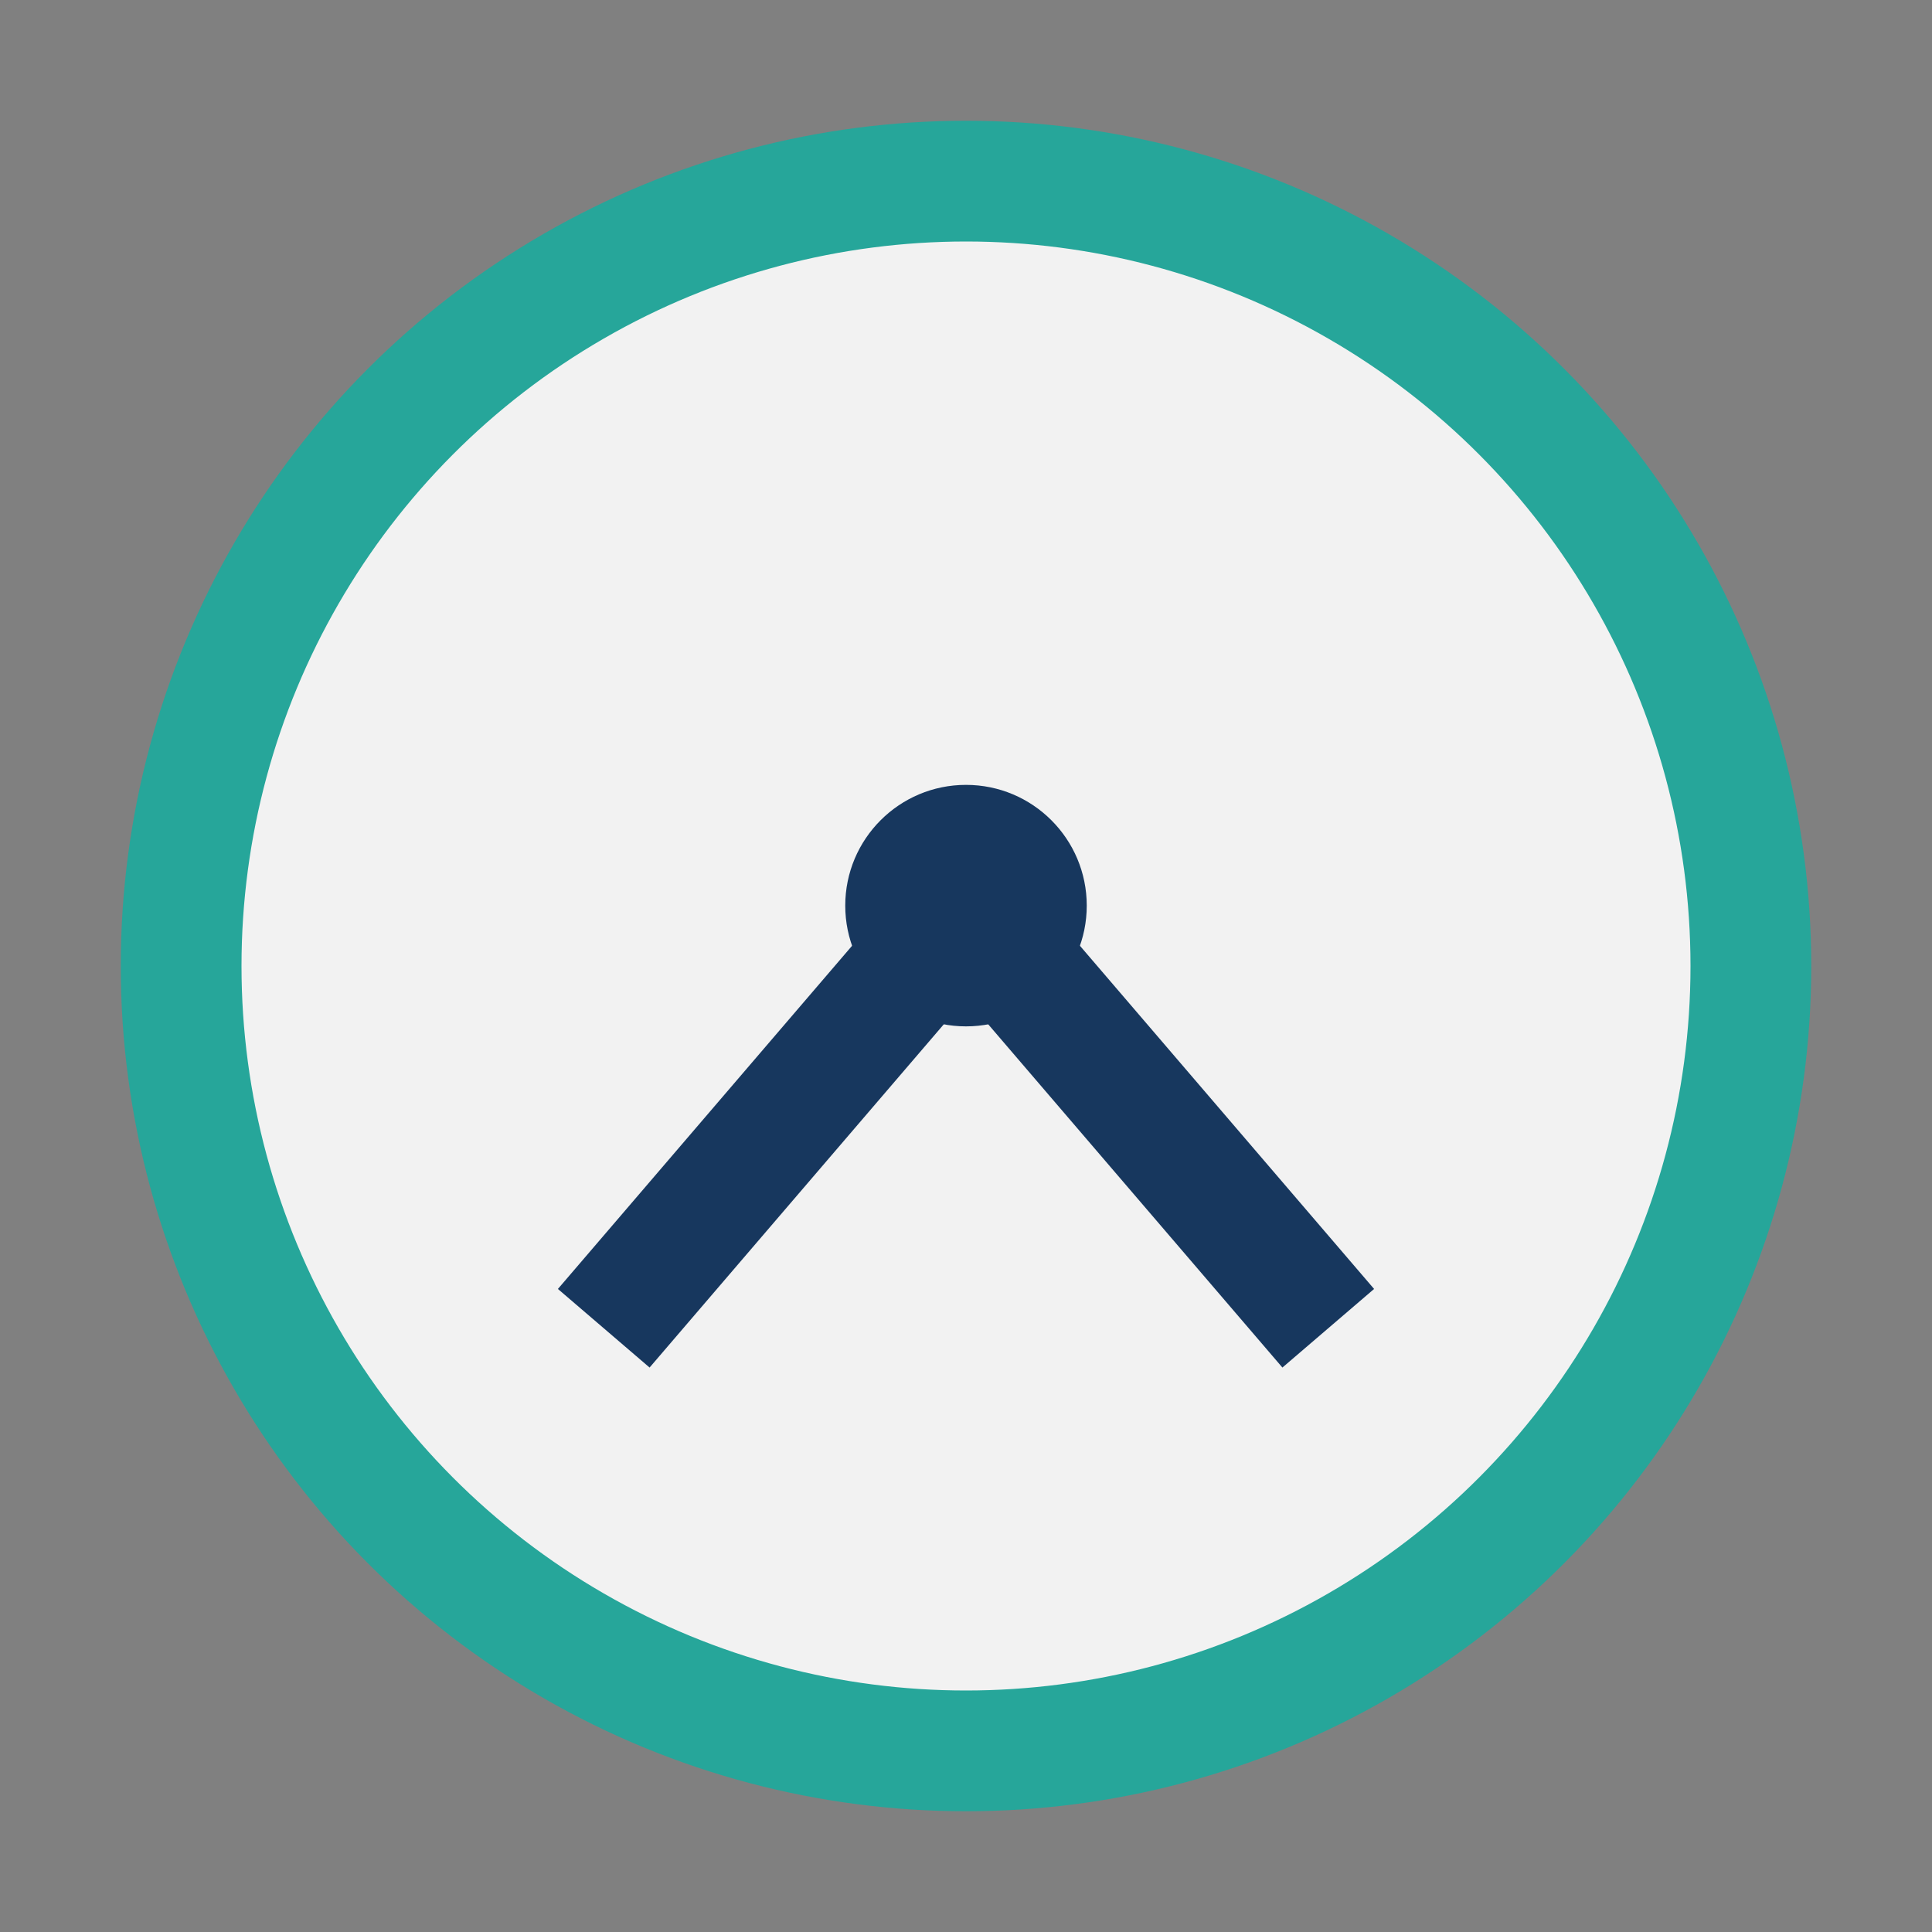<?xml version="1.0" encoding="UTF-8"?>
<svg xmlns="http://www.w3.org/2000/svg" viewBox="0 0 32 32" width="32" height="32"><rect x="0" y="0" width="32" height="32" fill="#808080" stroke="none"/><circle cx="16" cy="16" r="13" stroke="#26A69A" stroke-width="2" fill="#F2F2F2"/><path d="M10 22l6-7 6 7" stroke="#17375E" stroke-width="2" fill="none"/><circle cx="16" cy="15" r="2" fill="#17375E"/></svg>